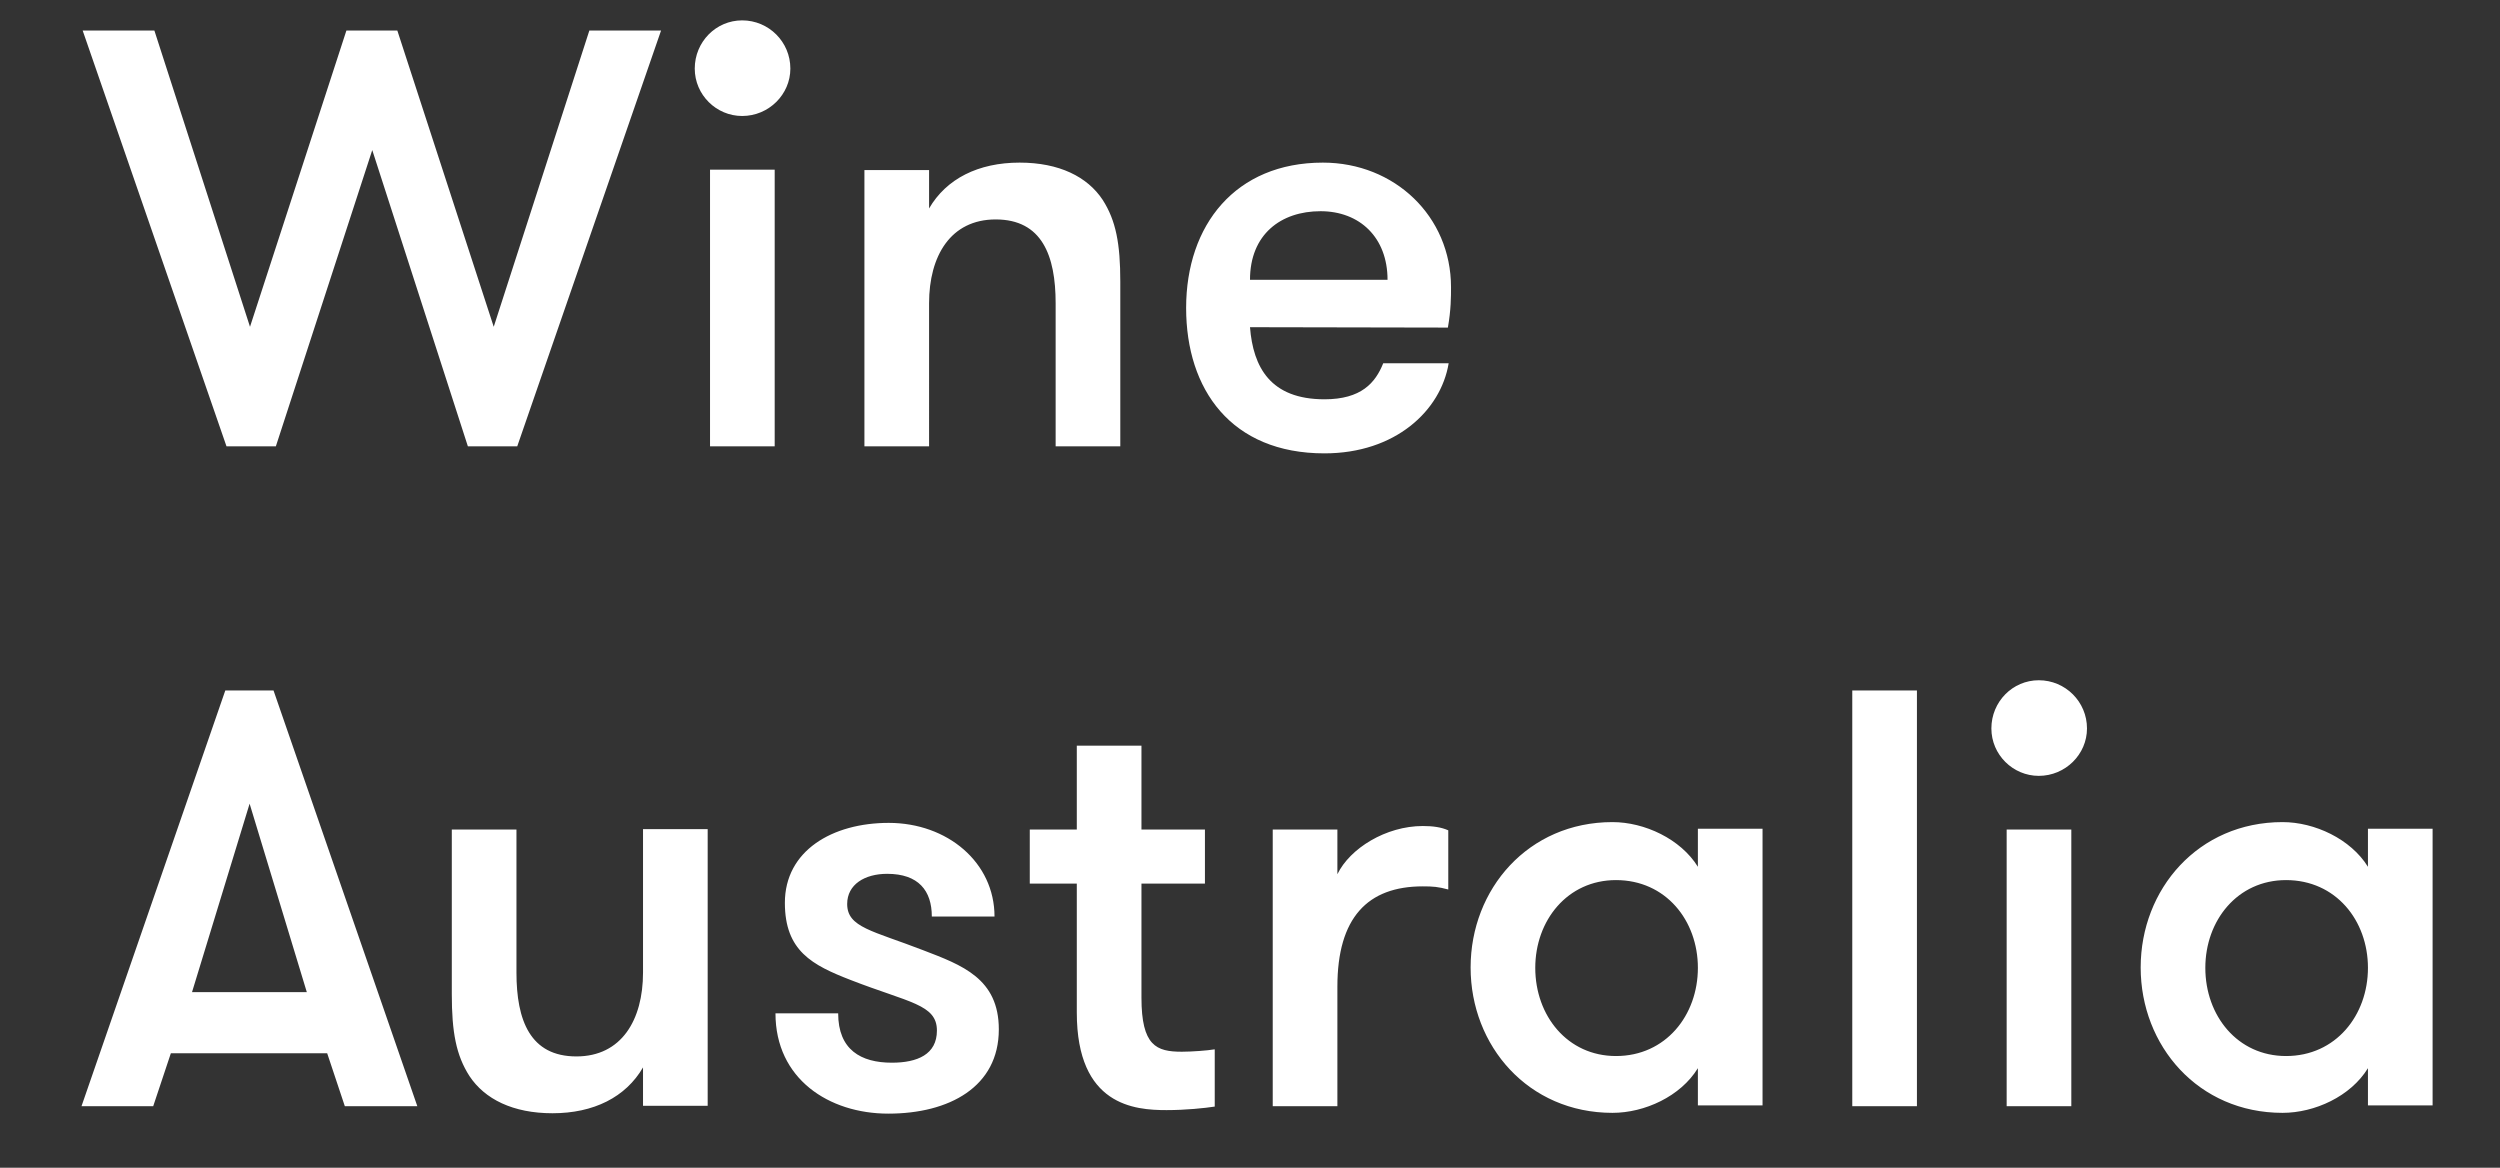 <?xml version="1.0" encoding="utf-8"?>
<!-- Generator: Adobe Illustrator 28.3.0, SVG Export Plug-In . SVG Version: 6.00 Build 0)  -->
<svg version="1.1" id="layer" xmlns="http://www.w3.org/2000/svg" xmlns:xlink="http://www.w3.org/1999/xlink" x="0px" y="0px"
	 viewBox="0 0 638 298" style="enable-background:new 0 0 638 298;" xml:space="preserve">
<rect x="0" y="0" width="638" height="298" fill="#333333" stroke="none"/>
<style type="text/css">
	.st0{fill:#FFFFFF;}
</style>
<g>
	<path class="st0" d="M583.4,269.5c-12.4,0-20.6-10.3-20.6-22.5c0-12.1,8.2-22.4,20.6-22.4c12.7,0,20.9,10.3,20.9,22.4
		C604.3,259.1,596.1,269.5,583.4,269.5 M604.3,211.7v9.5c-4.4-7.1-13.6-11.4-21.8-11.4c-21.5,0-36.2,17.1-36.2,37.1
		S561,284,582.5,284c8.2,0,17.4-4.2,21.8-11.4v9.5h16.5v-70.6h-16.5V211.7z M508.2,185.9c0,6.7,5.5,12.1,12.1,12.1
		c6.8,0,12.3-5.5,12.3-12.1c0-6.8-5.5-12.3-12.3-12.3C513.6,173.6,508.2,179.1,508.2,185.9 M512.1,282.3h16.5v-70.6h-16.5V282.3z
		 M472.7,282.3h16.5V176.2h-16.5V282.3z M412.4,269.5c-12.4,0-20.6-10.3-20.6-22.5c0-12.1,8.2-22.4,20.6-22.4
		c12.7,0,20.9,10.3,20.9,22.4S425.1,269.5,412.4,269.5 M433.3,211.7v9.5c-4.4-7.1-13.6-11.4-21.8-11.4c-21.5,0-36.2,17.1-36.2,37.1
		S390,284,411.5,284c8.2,0,17.4-4.2,21.8-11.4v9.5h16.5v-70.6h-16.5V211.7z M369.6,211.9c-1.8-0.8-3.9-1.1-6.5-1.1
		c-9.4,0-18.6,5.7-21.8,12.3v-11.4h-16.5v70.6h16.5v-30.5c0-17.6,7.7-25.6,21.8-25.6c2.6,0,3.9,0.1,6.5,0.8V211.9z M309.9,267.8
		c-1.7,0.3-5.8,0.6-8.3,0.6c-6.5,0-10.3-1.5-10.3-13.8v-29.1h16.2v-13.8h-16.2v-21.4h-16.5v21.4h-12v13.8h12v32.9
		c0,23.8,14.8,24.9,22.9,24.9c4.9,0,9.7-0.5,12.3-0.9v-14.6H309.9z M235.6,242.5c-12.9-5-19.4-5.8-19.4-11.8c0-5,4.5-7.7,10.2-7.7
		c8,0,11.4,4.3,11.4,10.9h16c0-13.8-12-23.9-27-23.9c-14.4,0-26.5,7.1-26.5,20.4c0,12.3,7,15.9,16.8,19.7c14.9,5.8,22,6.2,22,12.9
		c0,6.1-5,8.2-11.5,8.2c-7.9,0-13.7-3.3-13.7-12.6h-16c0,16.7,13.6,25.6,28.8,25.6c15.5,0,28.2-6.8,28.2-21.5
		C254.9,249.7,245.5,246.3,235.6,242.5z M164.1,211.7v36.5c0,12.1-5.5,21.4-17,21.4c-11.8,0-15.3-9.2-15.3-21.4v-36.5h-16.5v42
		c0,9.7,1.1,15.6,4.5,20.9c3.9,5.9,11.1,9.5,21.2,9.5c10.5,0,18.7-4.1,23.1-11.7v9.8h16.5v-70.6h-16.5V211.7z M78.3,253.2H49
		l14.7-48.1L78.3,253.2z M106.5,282.3L69.8,176.2H57.5L20.8,282.3h18.3l4.5-13.5h39.9l4.5,13.5H106.5z"/>
	<path class="st0" d="M369.5,83.6c0.8-4.5,0.8-7.9,0.8-10.3c0-18.1-14.4-31.8-32.7-31.8c-22.3,0-34.9,15.9-34.9,37.1
		c0,20.8,11.5,37.1,35.3,37.1c18.1,0,29.7-10.9,31.7-23H353c-2,5-5.6,9.2-15,9.2c-13.8,0-18.2-8.2-19-18.4L369.5,83.6L369.5,83.6z
		 M337,53.9c10,0,17.1,6.7,17.1,17.5H319C319,59.8,326.9,53.9,337,53.9 M220.6,113.9h16.5V77.4c0-12.1,5.5-21.4,17-21.4
		c11.8,0,15.3,9.2,15.3,21.4v36.5h16.5v-42c0-9.7-1.1-15.6-4.5-20.9c-3.9-5.9-11.1-9.5-21.2-9.5c-10.5,0-18.7,4.1-23.1,11.7v-9.8
		h-16.5L220.6,113.9L220.6,113.9z M177.3,17.5c0,6.7,5.5,12.1,12.1,12.1c6.8,0,12.3-5.5,12.3-12.1c0-6.8-5.5-12.3-12.3-12.3
		C182.7,5.2,177.3,10.7,177.3,17.5 M181.2,113.9h16.5V43.3h-16.5V113.9z M119.4,113.9H132L168.7,7.8h-18.3L126,83.4L101.4,7.8h-13
		L63.8,83.4L39.4,7.8H21.1l36.7,106.1h12.6L95,38.3L119.4,113.9z"/>
</g>
</svg>
